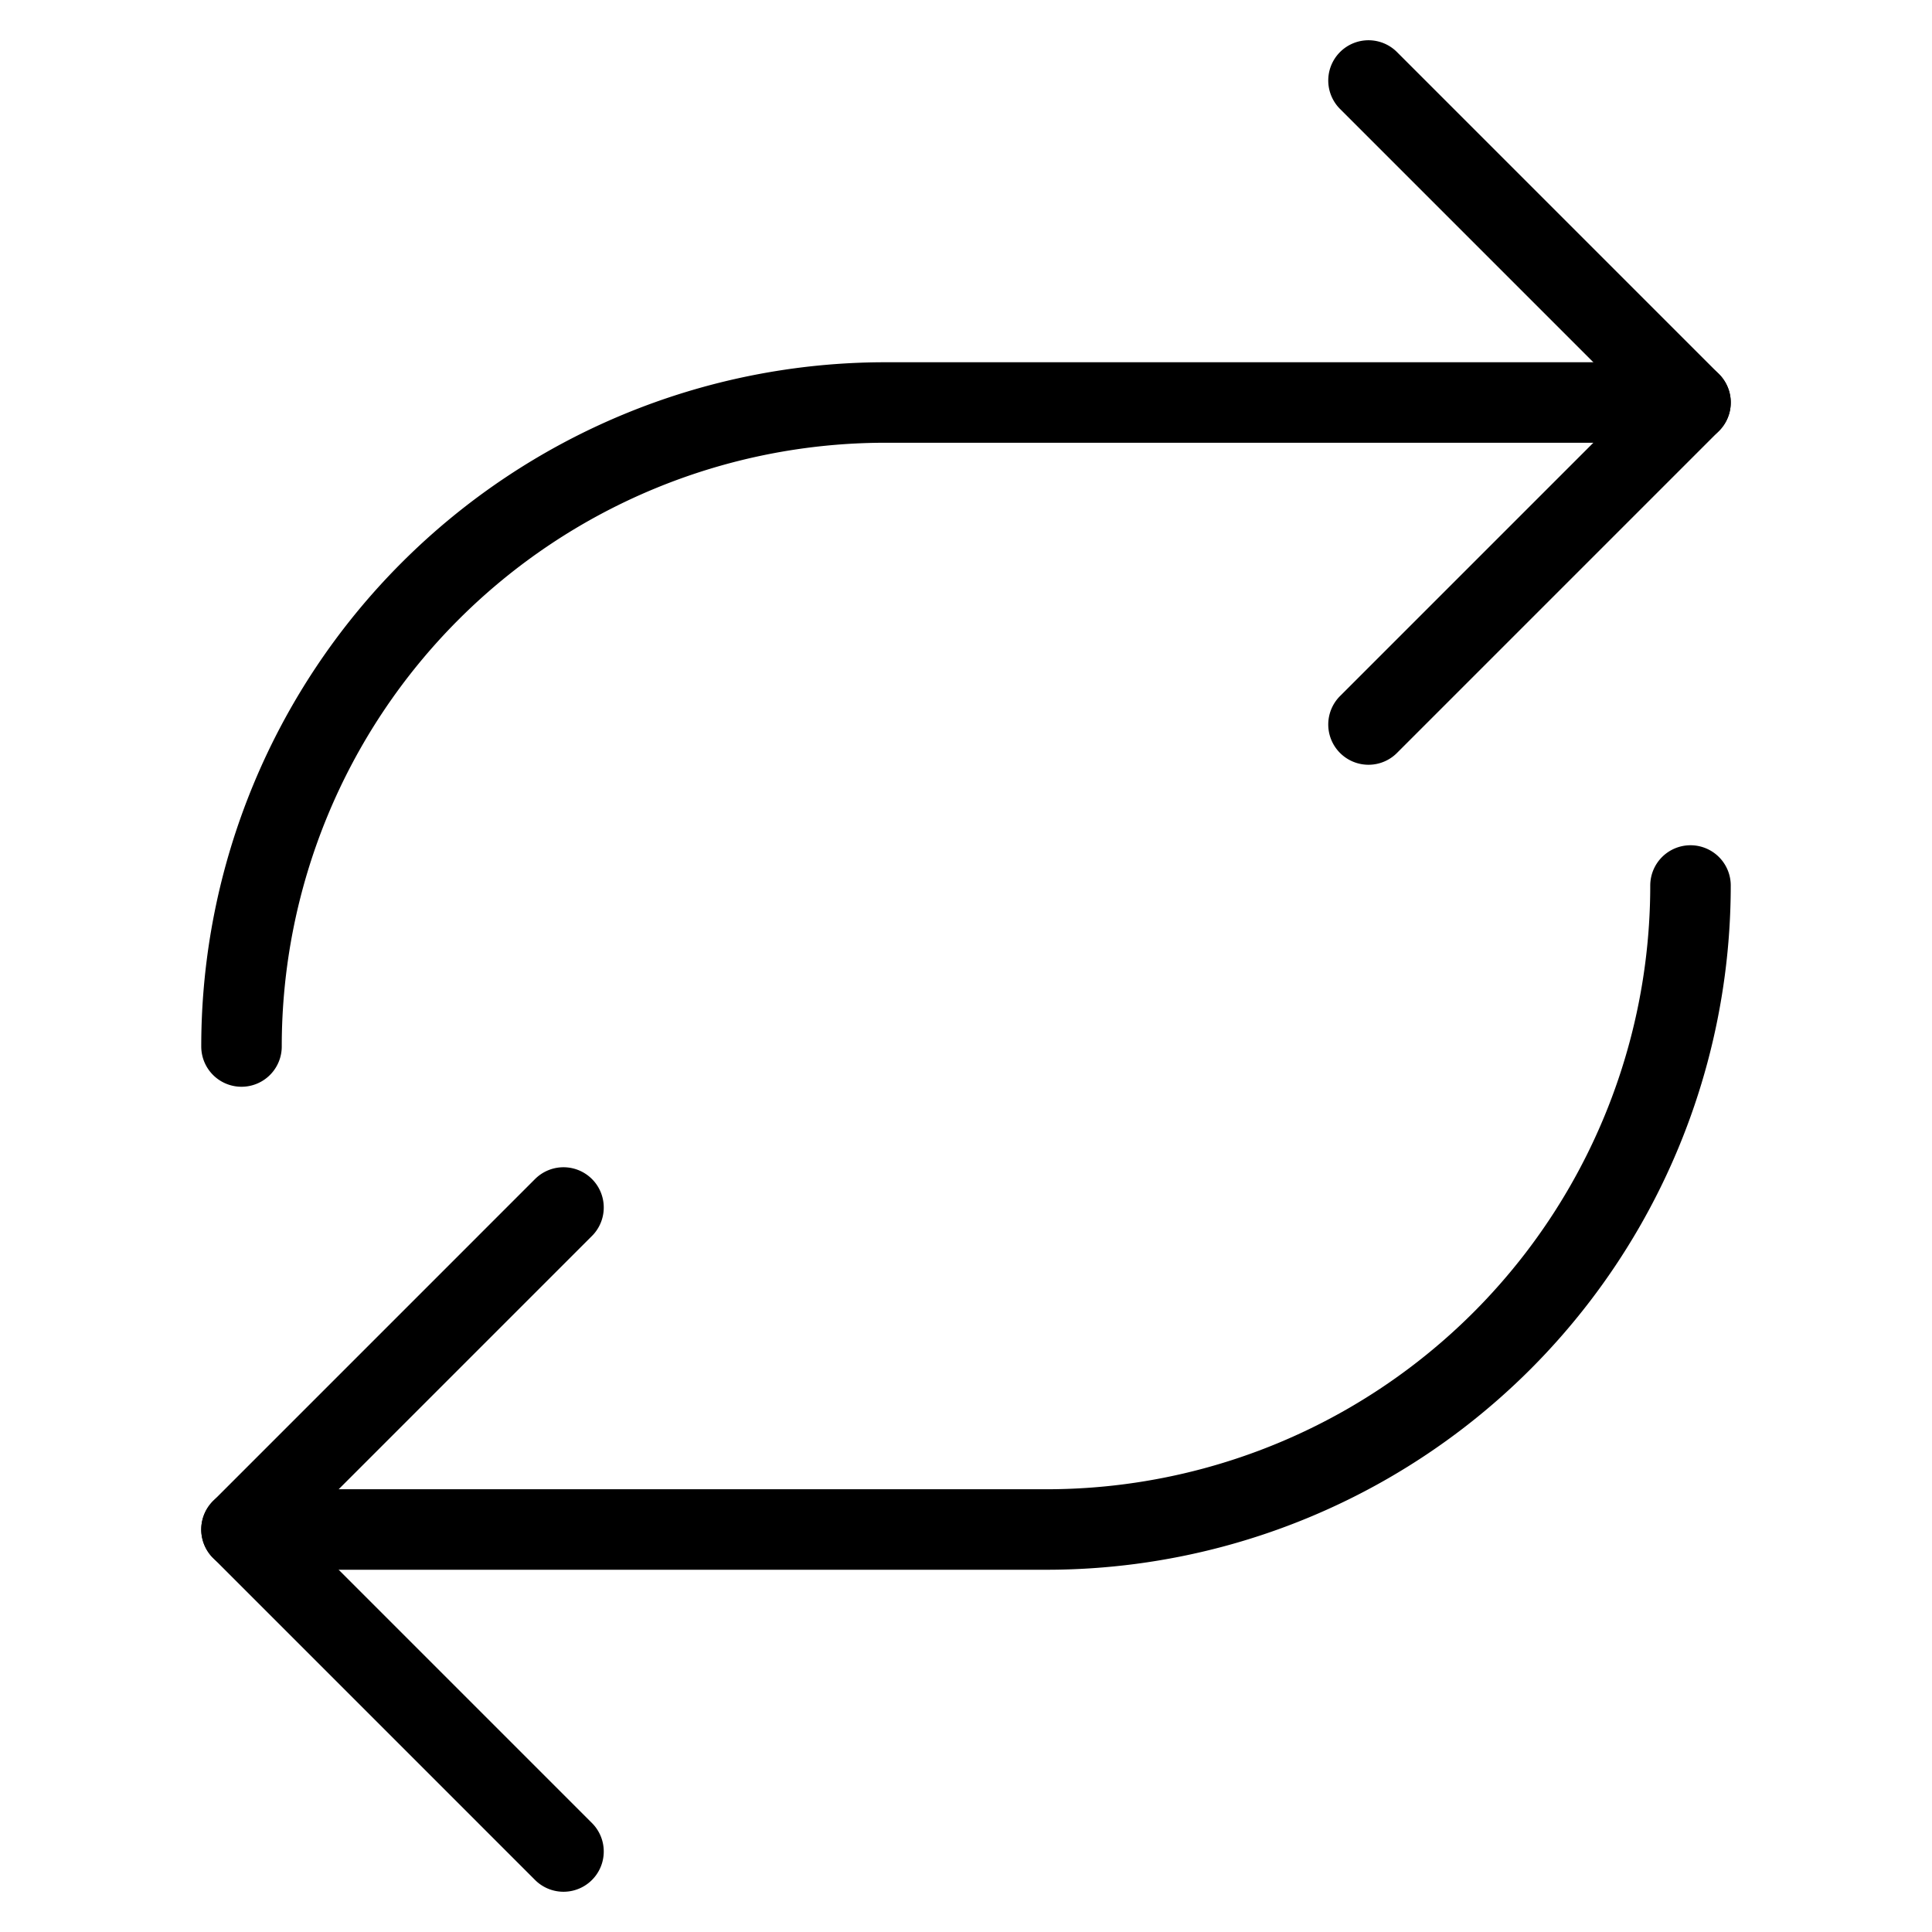 <svg xmlns="http://www.w3.org/2000/svg" width="24" height="24" viewBox="0 0 24 24" fill="none" stroke="currentColor" stroke-linecap="round" stroke-linejoin="round"><path d="m7 23-4-4 4-4m-4-2a8 8 0 0 1 8-8h10"/><path d="m17 1 4 4-4 4m4 2a8 8 0 0 1-8 8H3"/></svg>